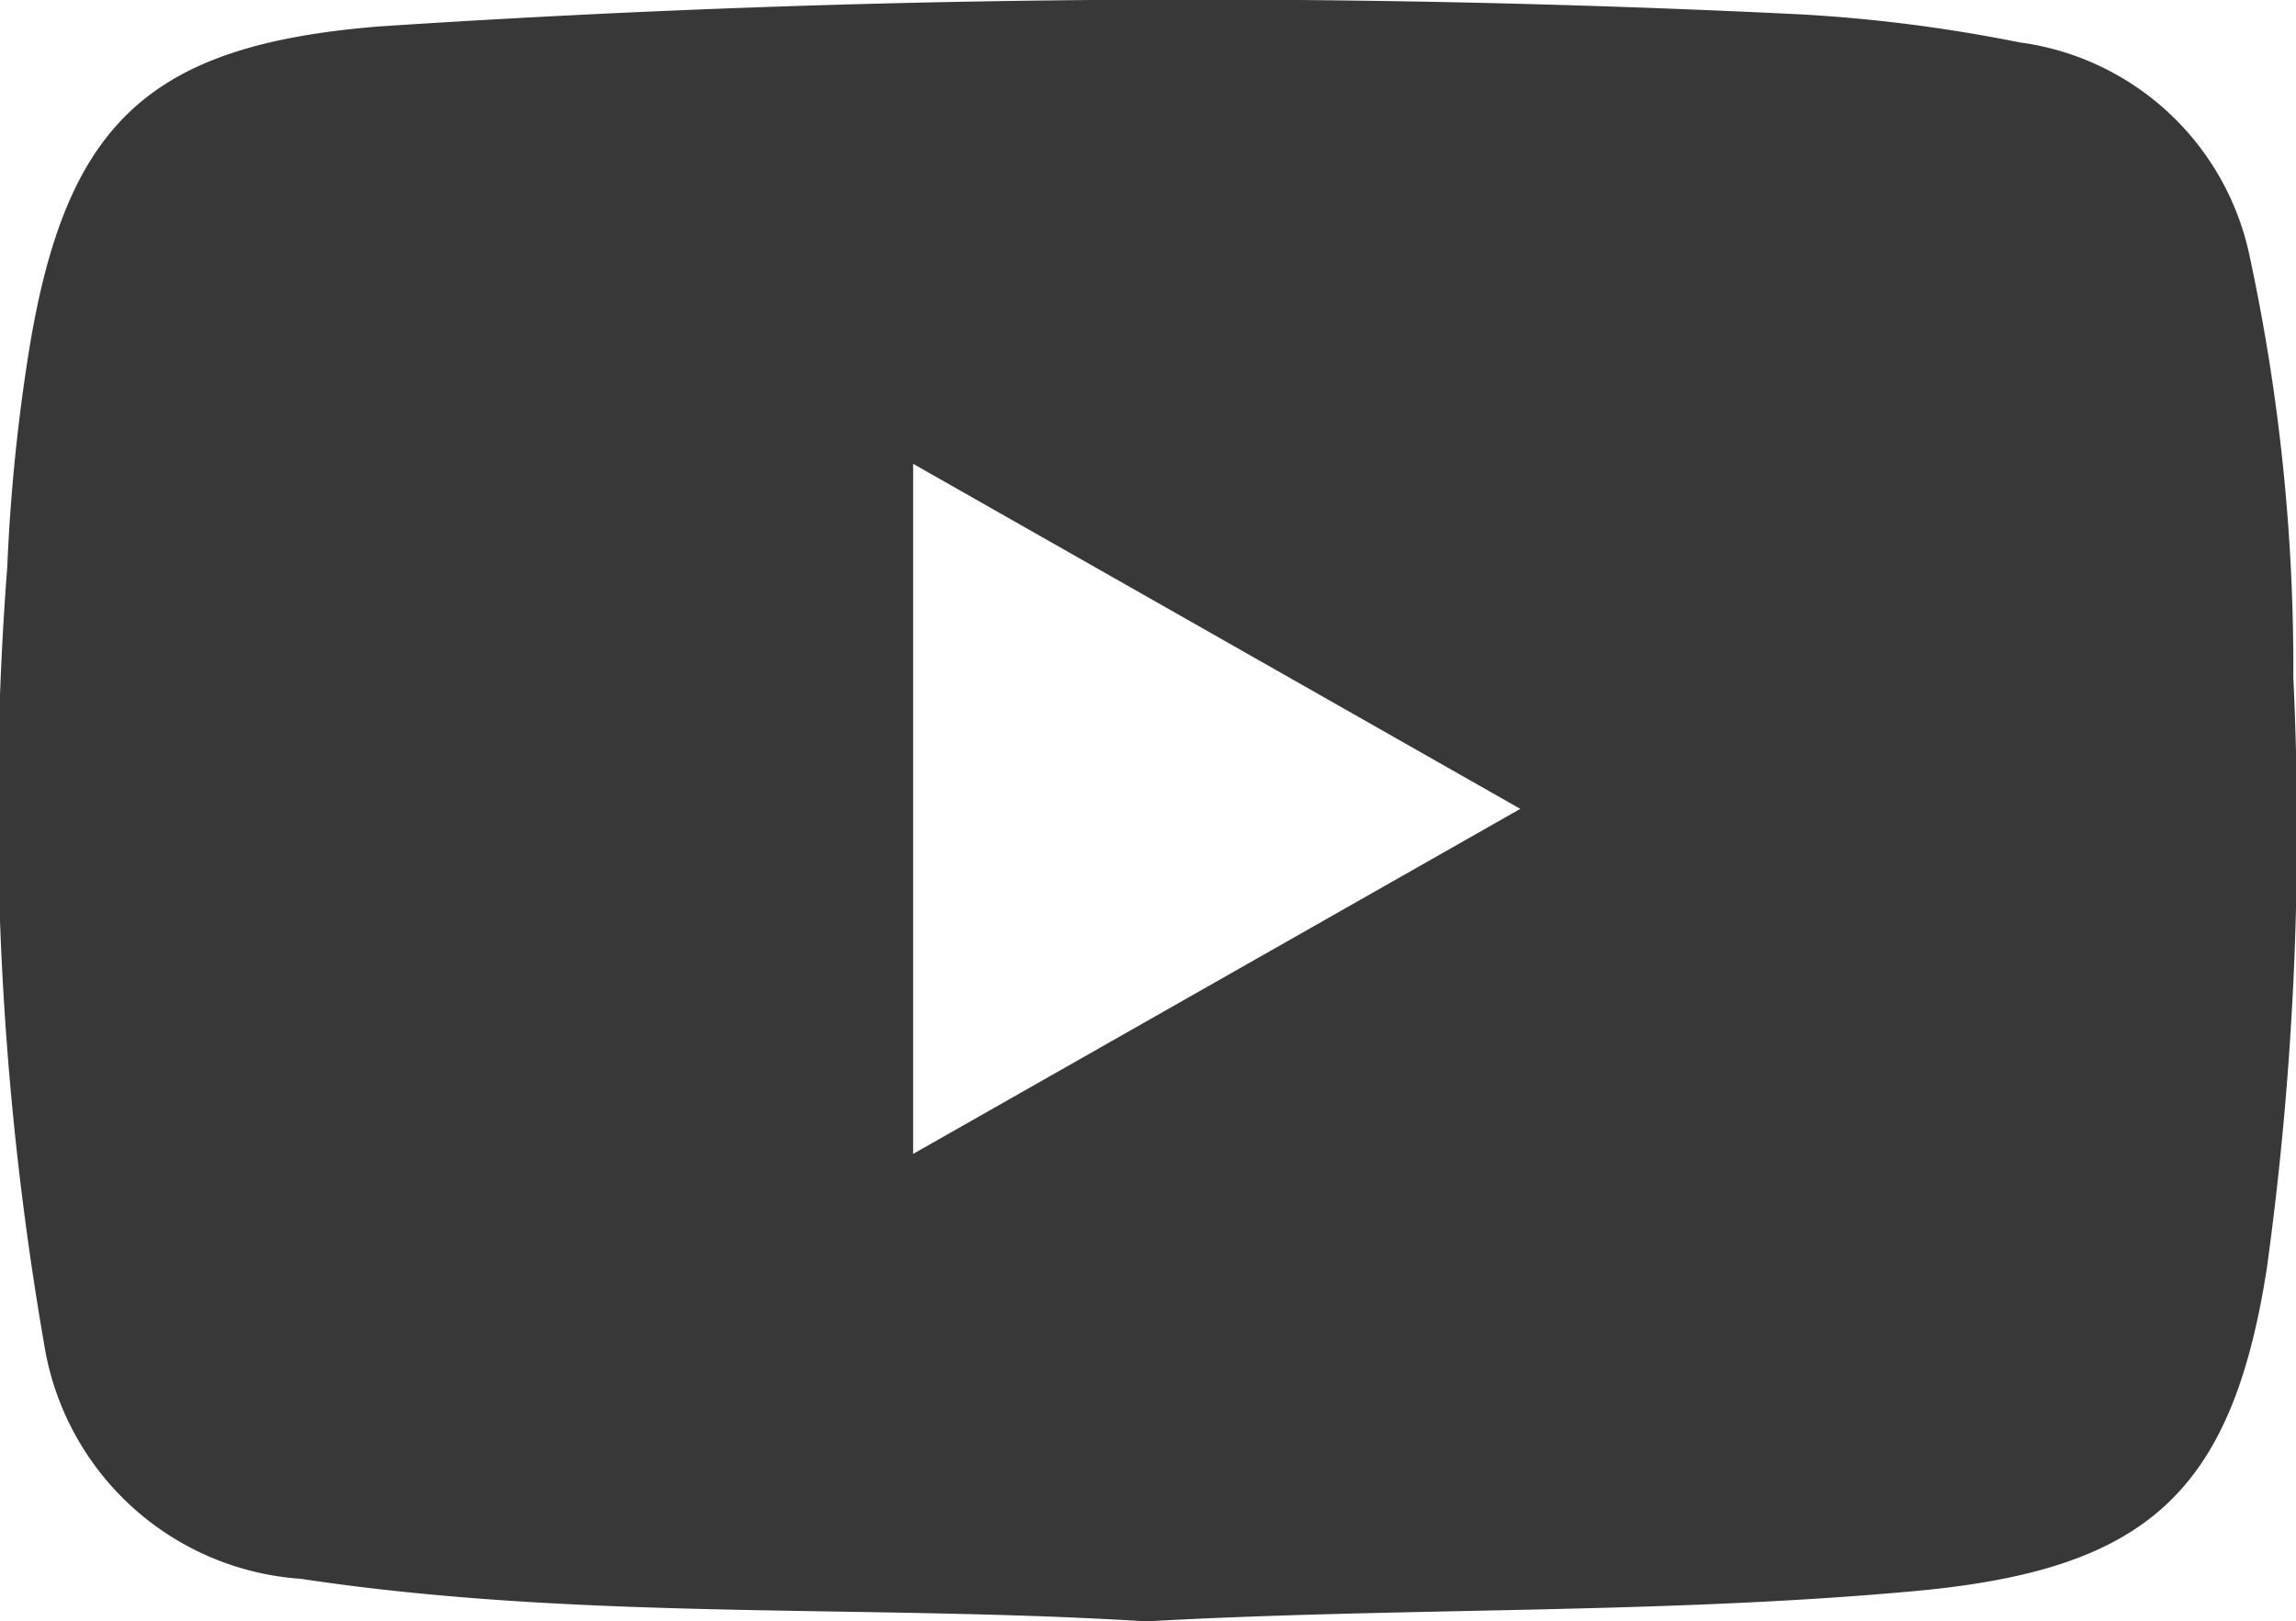 <svg id="グループ_118" data-name="グループ 118" xmlns="http://www.w3.org/2000/svg" xmlns:xlink="http://www.w3.org/1999/xlink" width="23.955" height="16.917" viewBox="0 0 23.955 16.917">
  <defs>
    <clipPath id="clip-path">
      <rect id="長方形_158" data-name="長方形 158" width="23.955" height="16.917" transform="translate(0 0)" fill="#383838"/>
    </clipPath>
  </defs>
  <g id="グループ_117" data-name="グループ 117" transform="translate(0 0)" clip-path="url(#clip-path)">
    <path id="パス_87" data-name="パス 87" d="M23.927,7.066a20.345,20.345,0,0,0-.457-4.4A2.835,2.835,0,0,0,21.07.441a16.145,16.145,0,0,0-2.3-.293A129.416,129.416,0,0,0,3.954.275C1.559.469.686,1.272.3,3.674A19.334,19.334,0,0,0,.076,5.912,32.721,32.721,0,0,0,.46,14.02a2.913,2.913,0,0,0,2.678,2.451c2.935.443,5.9.263,8.821.444,2.685-.149,5.351-.073,8.009-.315,2.406-.219,3.315-1,3.683-3.371a33.406,33.406,0,0,0,.276-6.164m-14.4,4.973v-7.2l6.335,3.6L9.527,12.038" transform="translate(0 0.001)" fill="#383838"/>
  </g>
</svg>
